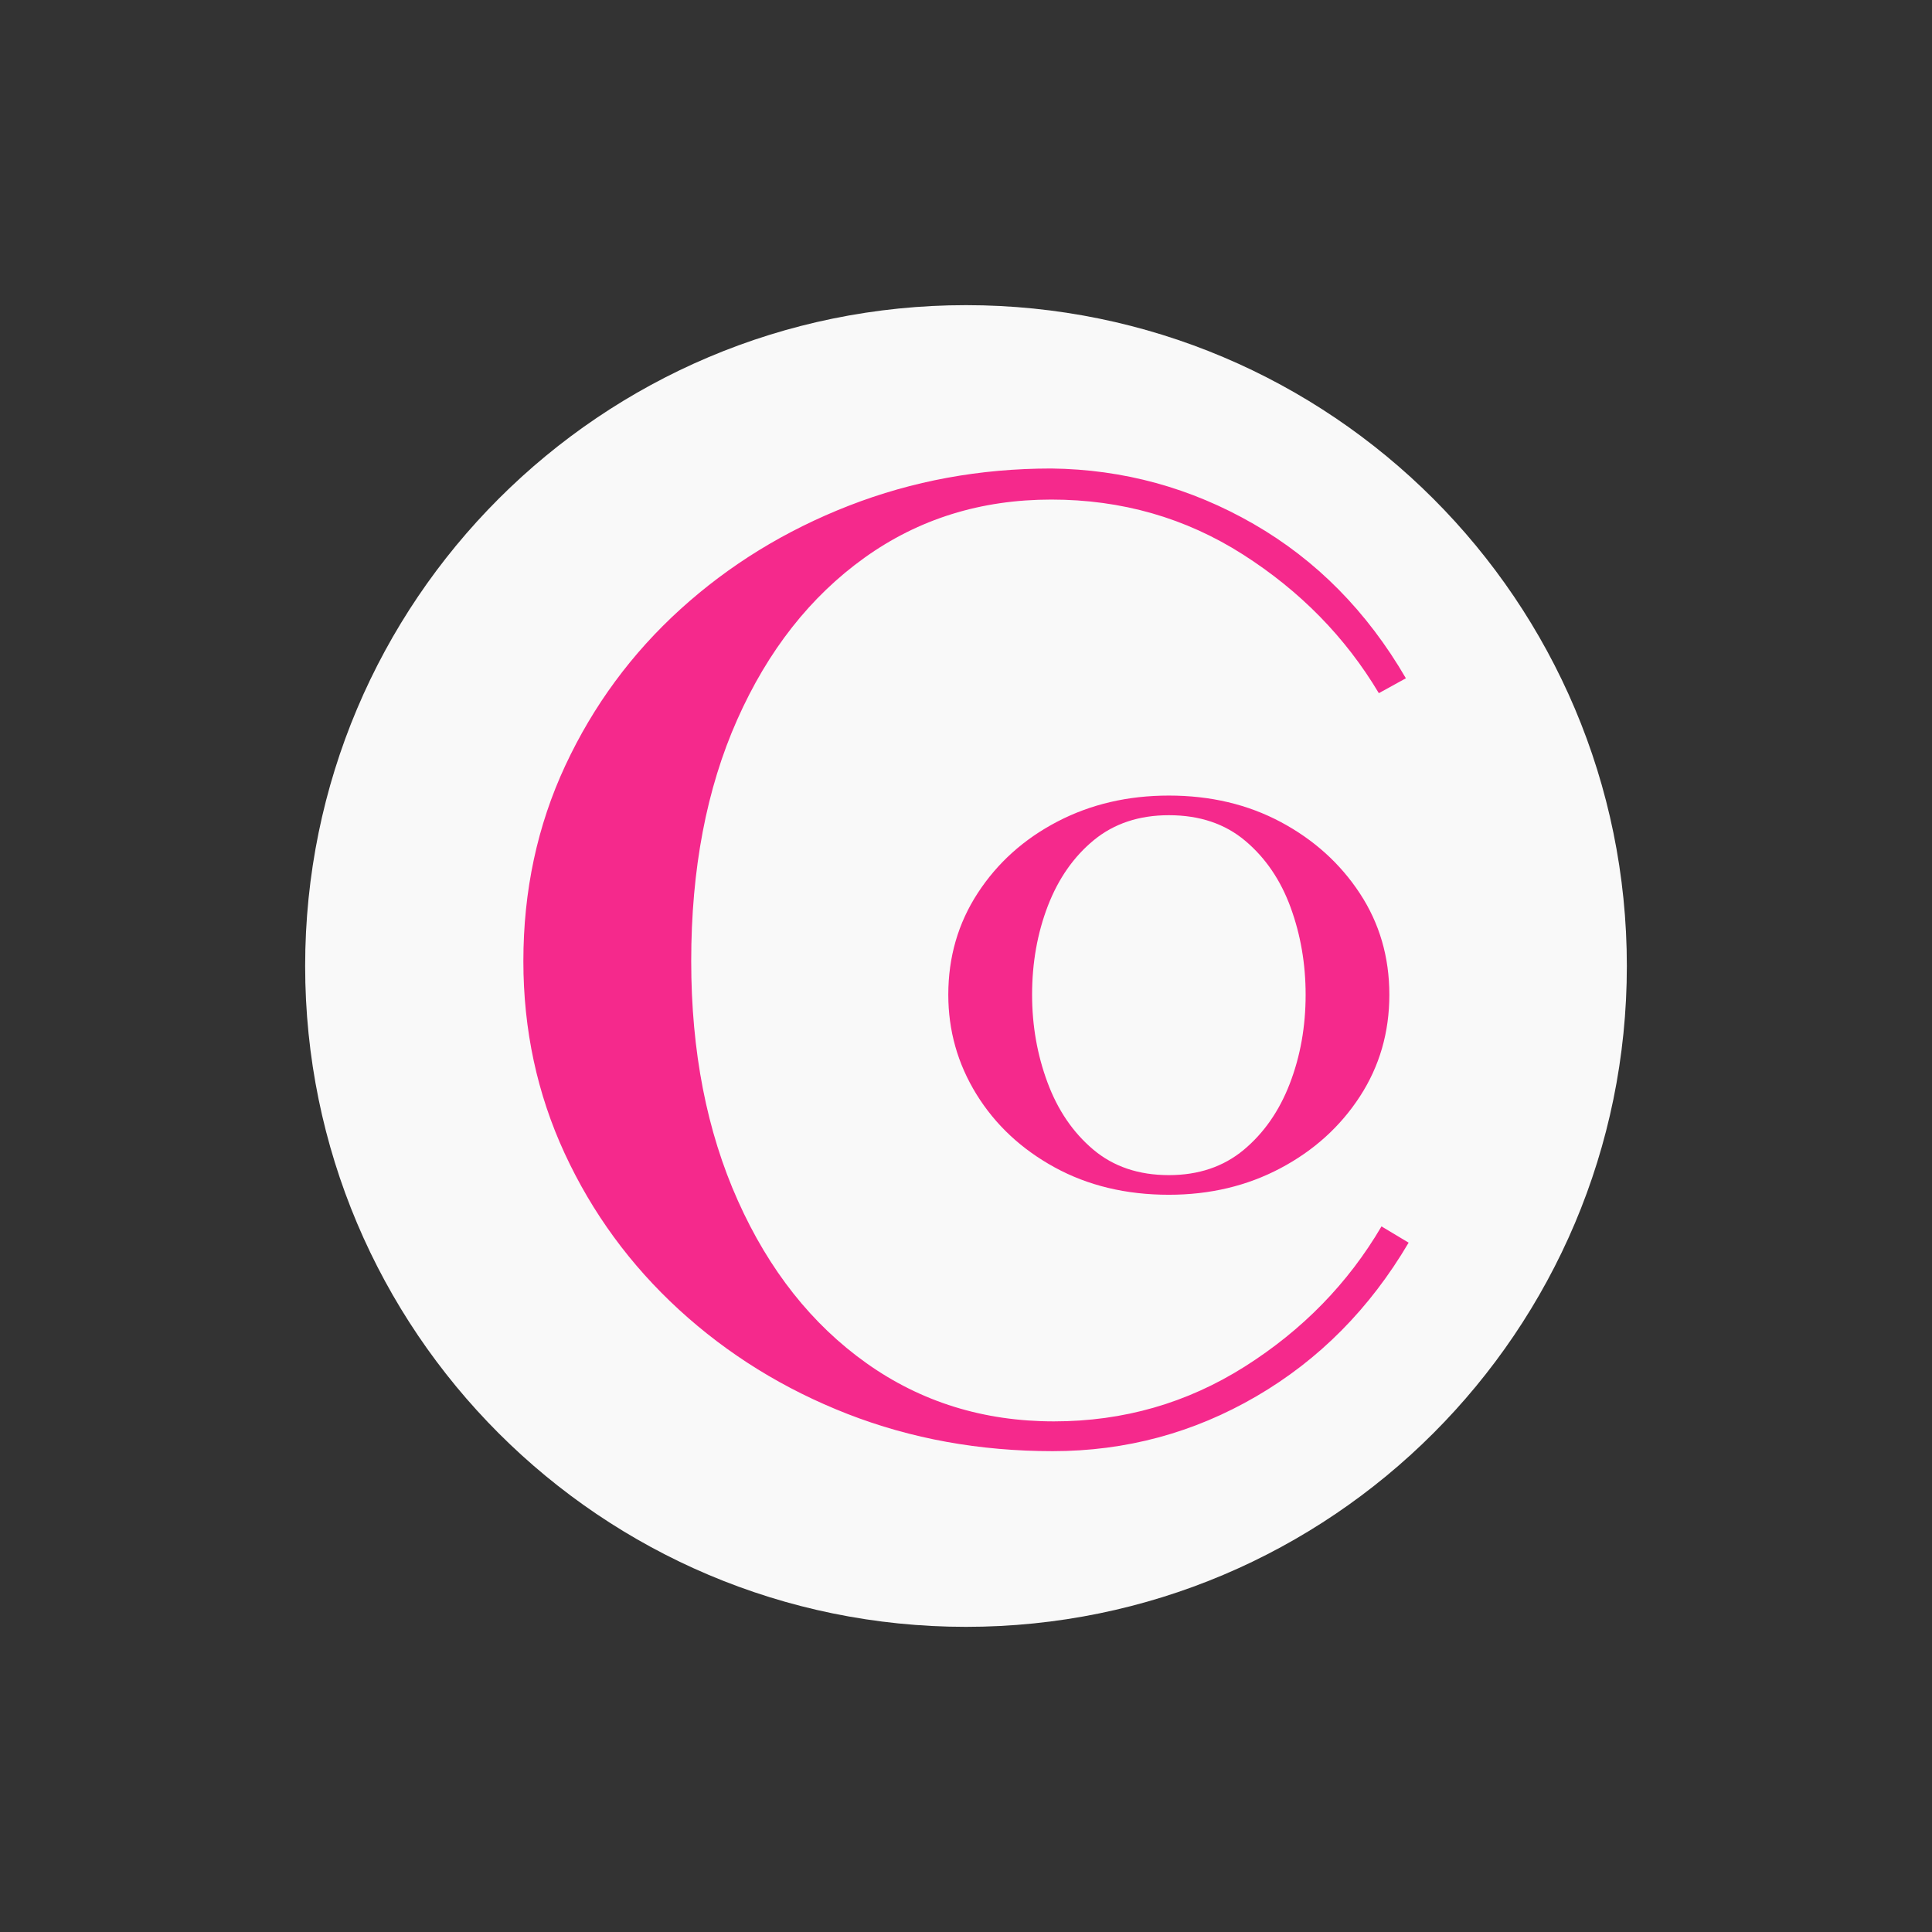 <svg version="1.0" preserveAspectRatio="xMidYMid meet" height="500" viewBox="0 0 375 375" zoomAndPan="magnify" width="500" xmlns:xlink="http://www.w3.org/1999/xlink" xmlns="http://www.w3.org/2000/svg"><rect x="0" y="0" width="375" height="375" fill="#333333" stroke="none"/><defs><g></g><clipPath id="4053d2d23a"><path clip-rule="nonzero" d="M 59.23 59.23 L 315.77 59.23 L 315.77 315.77 L 59.23 315.77 Z M 59.23 59.23"></path></clipPath><clipPath id="7146c998c3"><path clip-rule="nonzero" d="M 187.5 59.23 C 116.66 59.23 59.23 116.66 59.23 187.5 C 59.23 258.34 116.66 315.77 187.5 315.77 C 258.34 315.77 315.77 258.34 315.77 187.5 C 315.77 116.66 258.34 59.23 187.5 59.23 Z M 187.5 59.23"></path></clipPath></defs><g clip-path="url(#4053d2d23a)"><g clip-path="url(#7146c998c3)"><path fill-rule="nonzero" fill-opacity="1" d="M 59.23 59.23 L 315.77 59.23 L 315.77 315.77 L 59.23 315.77 Z M 59.23 59.23" fill="#f9f9f9"></path></g></g><g fill-opacity="1" fill="#f5298c"><g transform="translate(95.023, 278.247)"><g><path d="M 6.562 -91.688 C 6.562 -105.352 9.273 -118.008 14.703 -129.656 C 20.141 -141.301 27.586 -151.414 37.047 -160 C 46.504 -168.582 57.406 -175.281 69.75 -180.094 C 82.102 -184.906 95.195 -187.312 109.031 -187.312 C 123.039 -187.145 136.129 -183.555 148.297 -176.547 C 160.473 -169.535 170.328 -159.551 177.859 -146.594 L 172.609 -143.703 C 166.129 -154.566 157.328 -163.547 146.203 -170.641 C 135.078 -177.734 122.688 -181.281 109.031 -181.281 C 95.363 -181.281 83.273 -177.516 72.766 -169.984 C 62.266 -162.453 54.035 -151.984 48.078 -138.578 C 42.117 -125.18 39.141 -109.551 39.141 -91.688 C 39.141 -74.176 42.16 -58.676 48.203 -45.188 C 54.242 -31.695 62.562 -21.188 73.156 -13.656 C 83.758 -6.125 95.891 -2.359 109.547 -2.359 C 123.035 -2.359 135.383 -5.906 146.594 -13 C 157.801 -20.094 166.645 -29.16 173.125 -40.203 L 178.391 -37.047 C 170.859 -24.254 161.004 -14.312 148.828 -7.219 C 136.66 -0.125 123.484 3.422 109.297 3.422 C 95.109 3.422 81.836 1.016 69.484 -3.797 C 57.141 -8.617 46.238 -15.363 36.781 -24.031 C 27.32 -32.707 19.922 -42.82 14.578 -54.375 C 9.234 -65.938 6.562 -78.375 6.562 -91.688 Z M 6.562 -91.688"></path></g></g></g><g fill-opacity="1" fill="#f5298c"><g transform="translate(175.766, 229.747)"><g><path d="M 8.297 -36.672 C 8.297 -43.973 10.203 -50.551 14.016 -56.406 C 17.836 -62.27 22.984 -66.891 29.453 -70.266 C 35.922 -73.641 43.141 -75.328 51.109 -75.328 C 59.18 -75.328 66.426 -73.613 72.844 -70.188 C 79.258 -66.758 84.375 -62.141 88.188 -56.328 C 92 -50.523 93.906 -43.973 93.906 -36.672 C 93.906 -29.367 92 -22.785 88.188 -16.922 C 84.375 -11.055 79.227 -6.41 72.75 -2.984 C 66.281 0.441 59.066 2.156 51.109 2.156 C 42.805 2.156 35.422 0.383 28.953 -3.156 C 22.484 -6.695 17.422 -11.426 13.766 -17.344 C 10.117 -23.258 8.297 -29.703 8.297 -36.672 Z M 51.109 -71.516 C 45.348 -71.516 40.504 -69.91 36.578 -66.703 C 32.66 -63.492 29.676 -59.234 27.625 -53.922 C 25.582 -48.609 24.562 -42.859 24.562 -36.672 C 24.562 -30.691 25.555 -25.02 27.547 -19.656 C 29.535 -14.289 32.492 -9.945 36.422 -6.625 C 40.348 -3.312 45.242 -1.656 51.109 -1.656 C 56.859 -1.656 61.695 -3.285 65.625 -6.547 C 69.551 -9.816 72.535 -14.102 74.578 -19.406 C 76.629 -24.719 77.656 -30.473 77.656 -36.672 C 77.656 -42.641 76.688 -48.281 74.75 -53.594 C 72.812 -58.906 69.879 -63.219 65.953 -66.531 C 62.023 -69.852 57.078 -71.516 51.109 -71.516 Z M 51.109 -71.516"></path></g></g></g></svg>